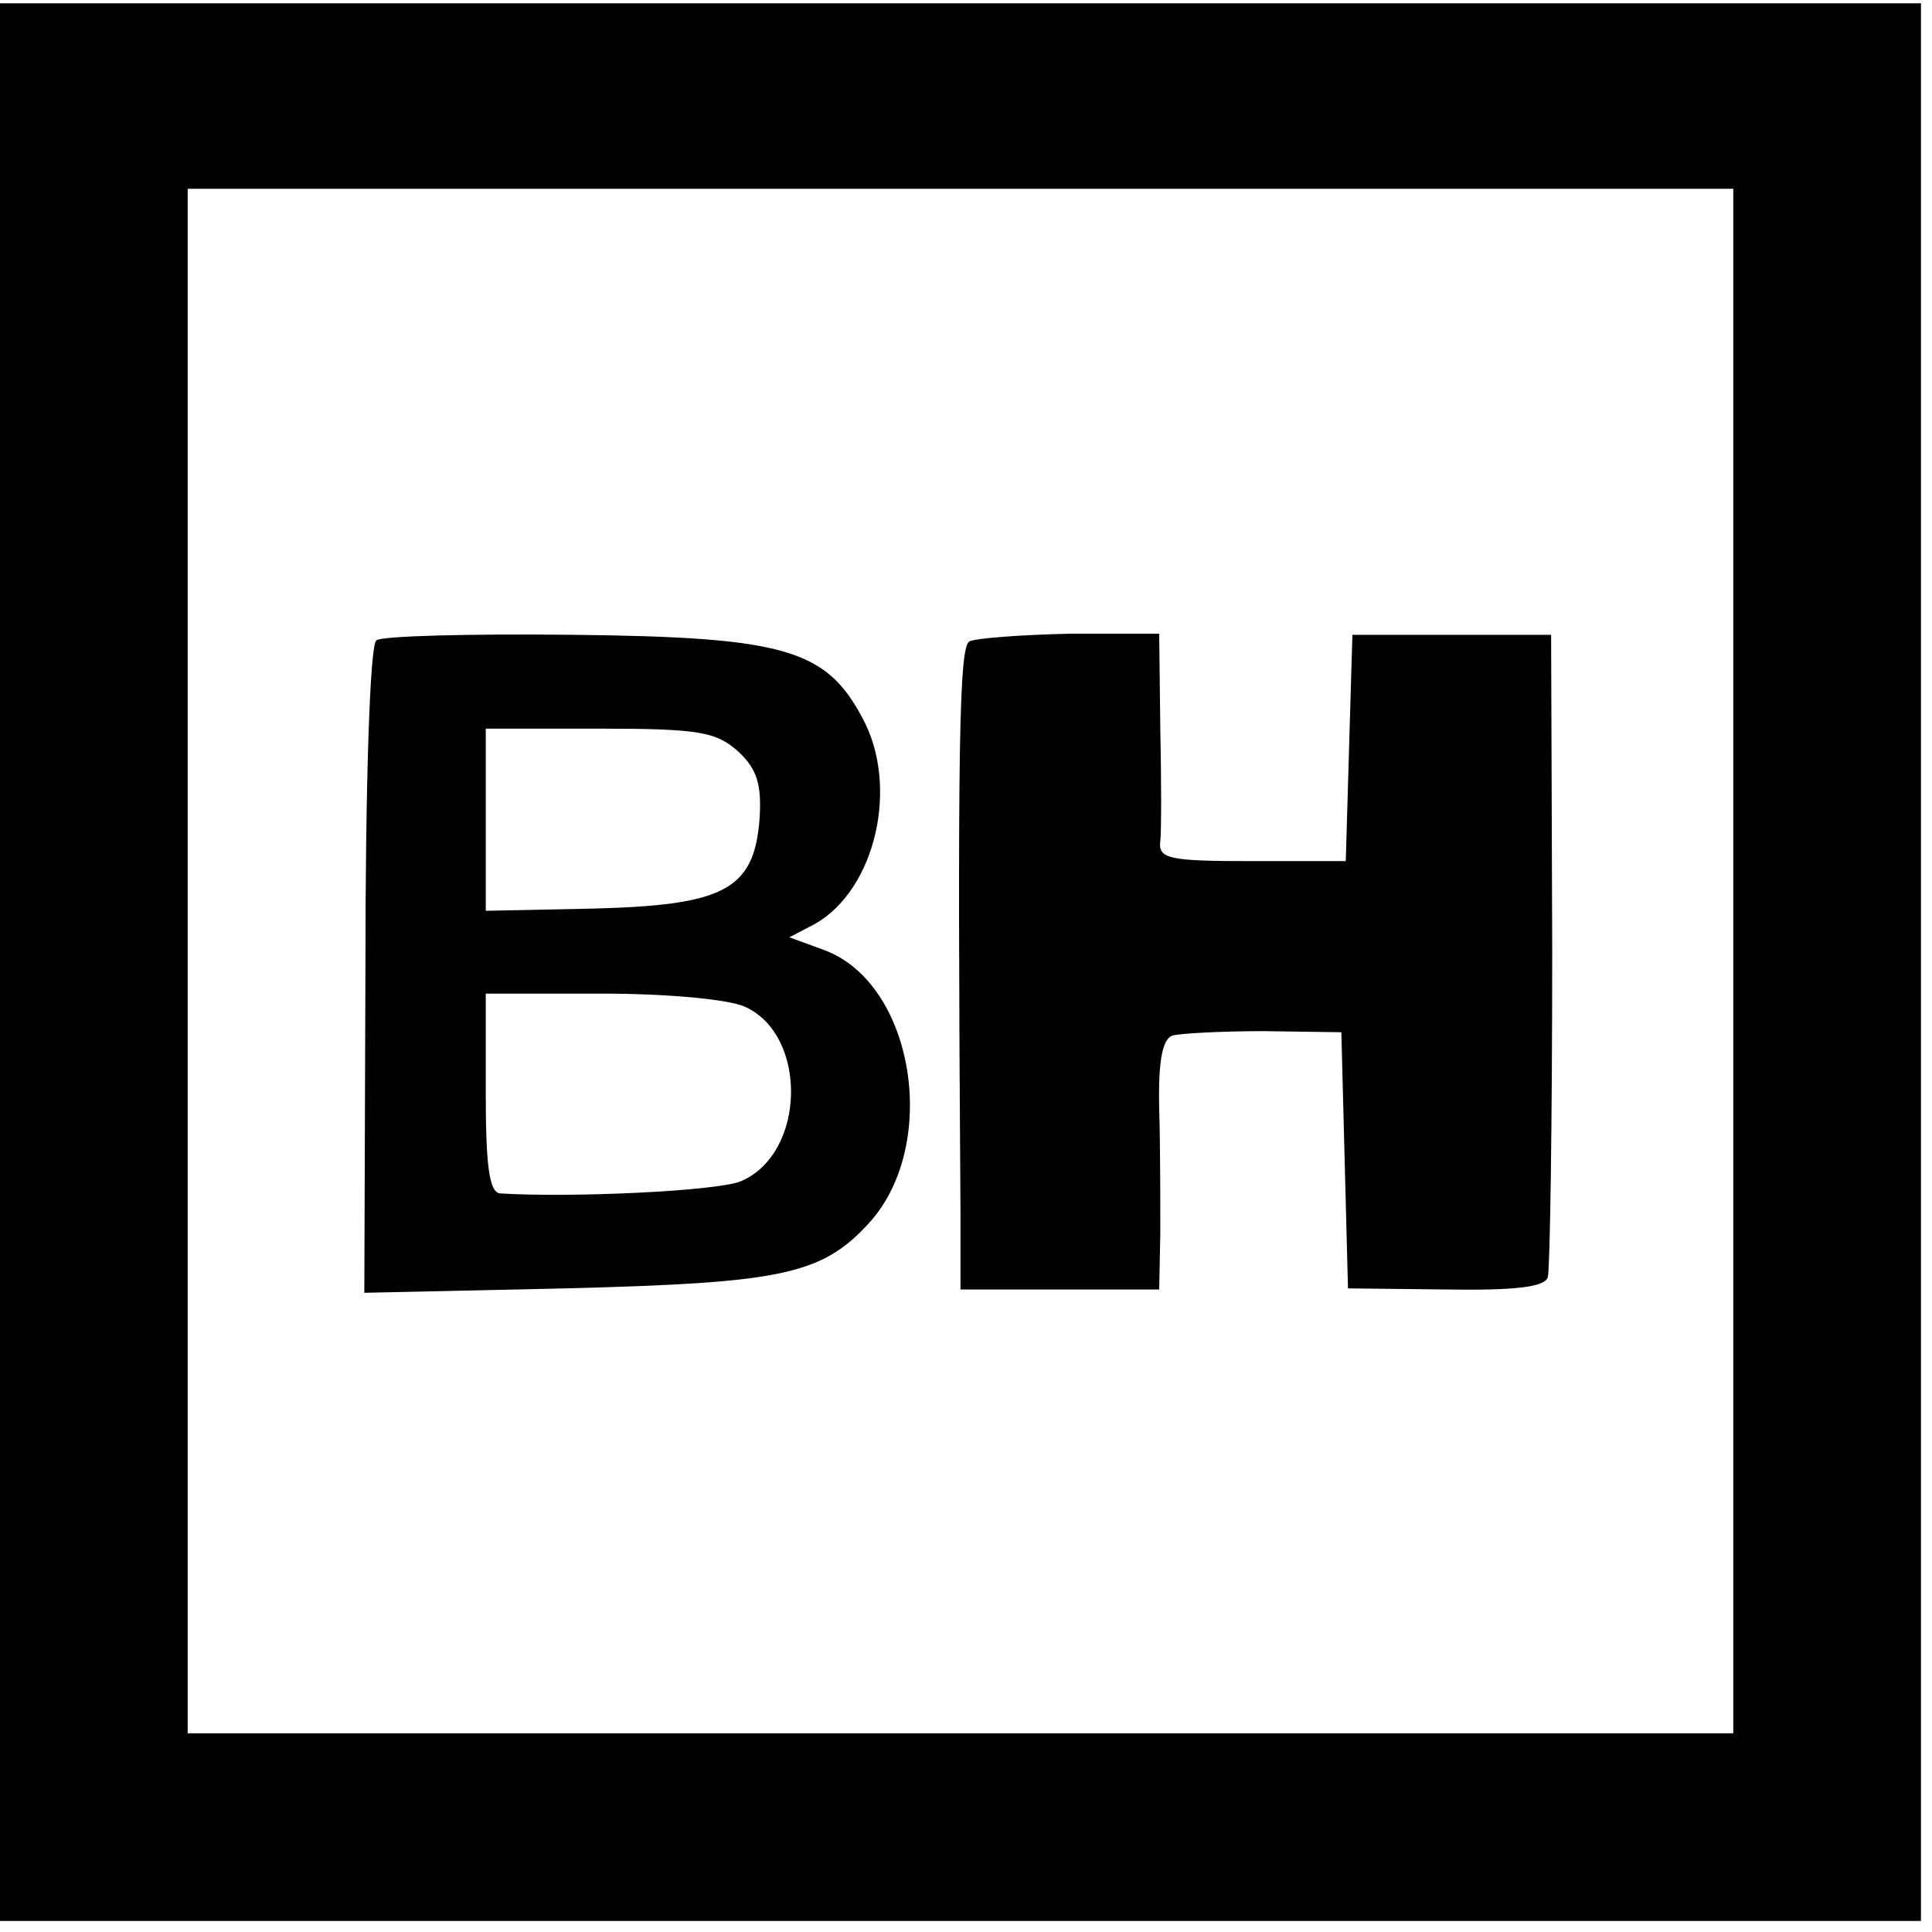 <?xml version="1.0" standalone="no"?>
<!DOCTYPE svg PUBLIC "-//W3C//DTD SVG 20010904//EN"
 "http://www.w3.org/TR/2001/REC-SVG-20010904/DTD/svg10.dtd">
<svg version="1.0" xmlns="http://www.w3.org/2000/svg"
 width="175pt" height="175pt" viewBox="0 0 175 175"
 preserveAspectRatio="xMidYMid meet">
<g transform="translate(0,175) scale(0.1,-0.1)"
fill="#000000" stroke="none">
<path d="M0 879 l0 -869 870 0 870 0 0 869 0 868 -870 0 -870 0 0 -868z m1570
0 l0 -699 -700 0 -700 0 0 699 0 700 700 0 700 0 0 -700z"/>
<path d="M341 1170 c-6 -3 -10 -130 -10 -298 l-1 -293 183 4 c194 5 231 12
274 59 65 71 41 219 -42 248 l-30 11 23 12 c55 31 77 125 43 187 -33 62 -71
73 -263 75 -92 1 -172 -1 -177 -5z m328 -101 c17 -16 21 -30 19 -61 -5 -64
-32 -78 -151 -81 l-97 -2 0 83 0 82 103 0 c91 0 106 -3 126 -21z m6 -231 c57
-26 55 -133 -4 -158 -22 -9 -154 -15 -218 -11 -10 1 -13 26 -13 91 l0 90 105
0 c58 0 115 -5 130 -12z"/>
<path d="M878 1169 c-9 -6 -11 -86 -8 -516 l0 -71 90 0 90 0 1 51 c0 29 0 80
-1 113 -1 43 3 63 12 66 7 2 45 4 83 4 l70 -1 3 -116 3 -116 88 -1 c62 -1 90
2 93 11 2 7 4 140 4 297 l-1 285 -90 0 -90 0 -3 -102 -3 -103 -85 0 c-75 0
-85 2 -83 18 1 9 1 55 0 102 l-1 86 -81 0 c-44 -1 -85 -4 -91 -7z"/>
</g>
</svg>
